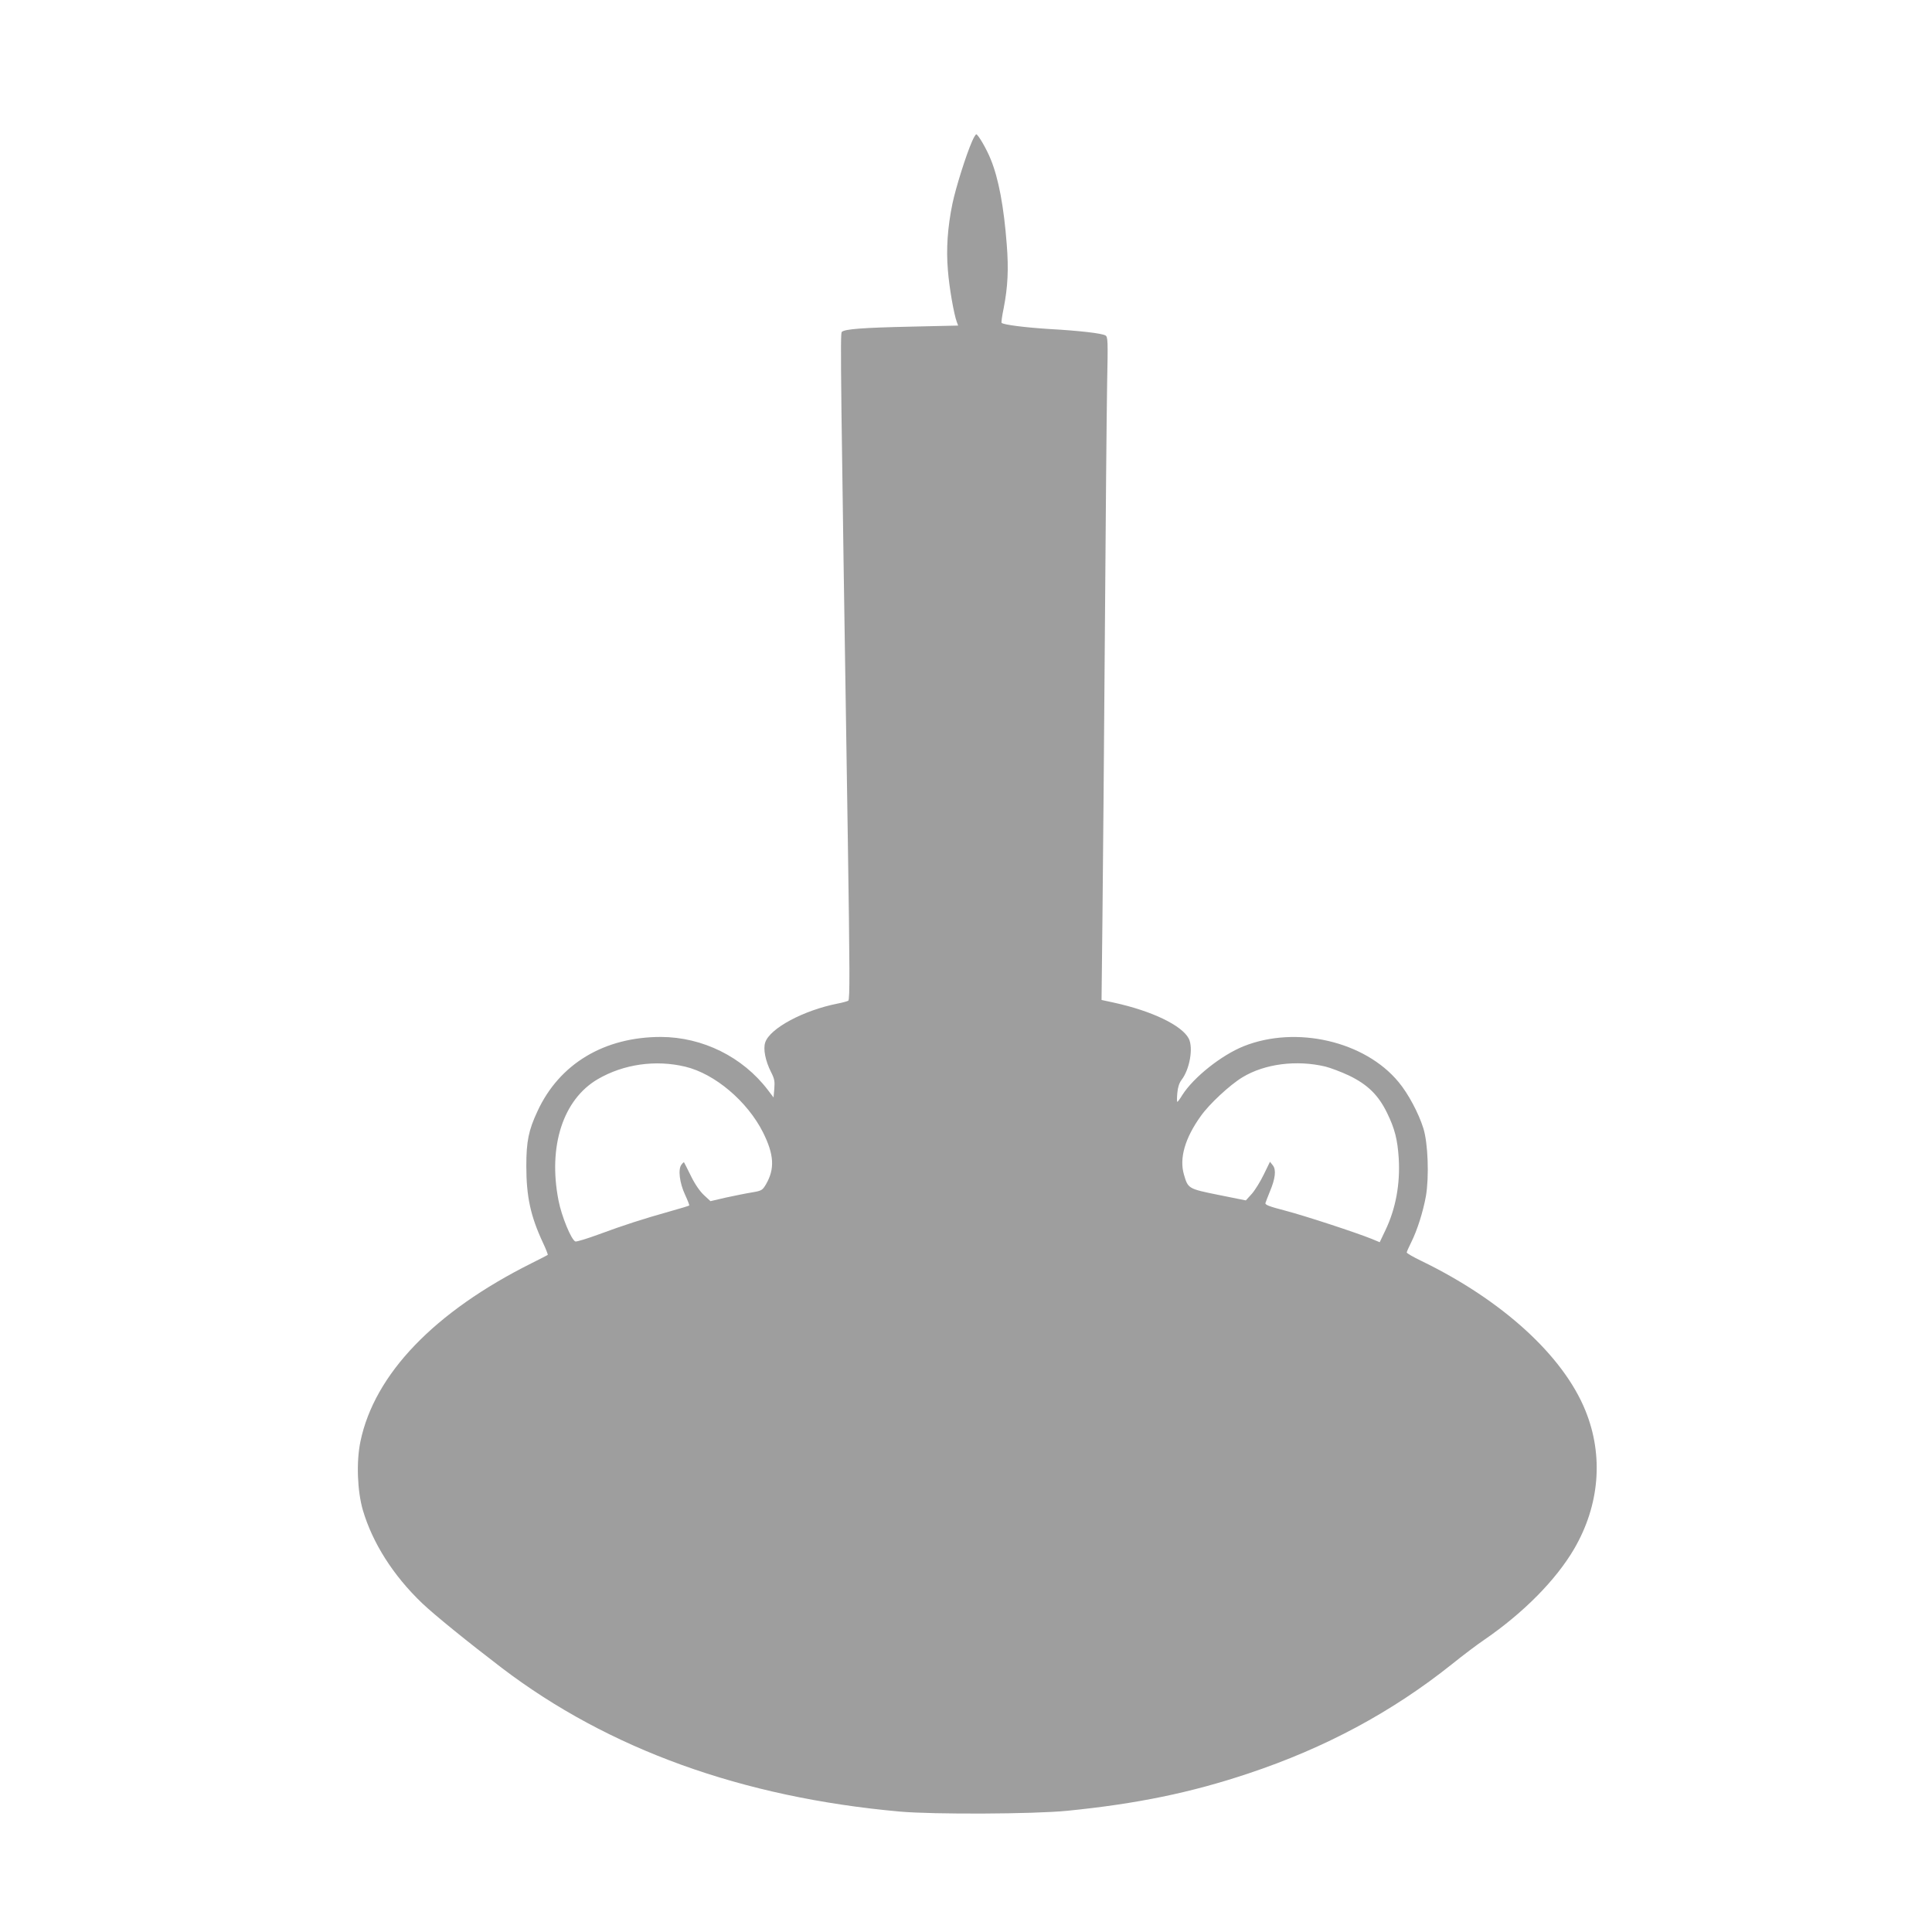 <?xml version="1.0" standalone="no"?>
<!DOCTYPE svg PUBLIC "-//W3C//DTD SVG 20010904//EN"
 "http://www.w3.org/TR/2001/REC-SVG-20010904/DTD/svg10.dtd">
<svg version="1.0" xmlns="http://www.w3.org/2000/svg"
 width="1280pt" height="1280pt" viewBox="0 0 1280 1280"
 preserveAspectRatio="xMidYMid meet">
<g transform="translate(0,1280) scale(0.1,-0.1)"
fill="#9e9e9e" stroke="none">
<path d="M6440 11863 c-39 -88 -108 -307 -130 -413 -32 -156 -42 -299 -30
-440 9 -116 40 -292 59 -343 l9 -24 -311 -7 c-321 -7 -441 -16 -460 -35 -11
-11 -8 -259 40 -3359 13 -870 14 -1065 3 -1072 -7 -4 -39 -13 -71 -19 -227
-45 -448 -164 -479 -257 -15 -43 1 -123 38 -196 23 -45 26 -62 22 -111 l-5
-58 -38 50 c-167 219 -432 350 -708 351 -376 0 -673 -178 -818 -492 -59 -126
-74 -200 -74 -363 0 -203 28 -332 110 -508 20 -42 34 -79 32 -81 -2 -2 -49
-26 -105 -54 -647 -323 -1043 -736 -1136 -1182 -28 -134 -21 -327 16 -455 64
-217 200 -432 392 -616 83 -79 304 -258 528 -429 708 -539 1592 -858 2636
-952 222 -20 889 -17 1110 5 462 46 820 120 1200 247 508 169 952 407 1349
724 72 58 171 133 219 165 257 177 471 394 591 599 169 290 196 618 75 916
-147 364 -552 733 -1089 993 -52 25 -95 50 -95 55 0 5 13 34 29 66 41 82 79
203 98 307 22 128 14 353 -17 450 -31 100 -101 231 -164 306 -223 271 -678
376 -1025 238 -148 -59 -333 -206 -408 -324 -15 -25 -30 -45 -33 -45 -3 0 -3
26 0 58 3 38 13 67 27 86 55 70 80 213 49 275 -46 88 -244 183 -495 238 l-83
18 6 540 c3 297 11 1145 16 1885 5 740 12 1485 15 1657 6 293 5 312 -12 321
-26 14 -171 31 -368 42 -159 10 -307 28 -319 41 -3 3 3 47 14 99 27 139 33
257 20 420 -19 250 -54 437 -106 564 -27 68 -84 166 -96 166 -4 0 -17 -21 -28
-47z m-1900 -6130 c196 -47 411 -229 515 -435 74 -148 79 -242 20 -344 -24
-40 -28 -43 -93 -54 -38 -6 -115 -22 -172 -34 l-103 -24 -43 40 c-27 25 -59
71 -86 126 -24 48 -44 89 -46 91 -1 3 -9 -4 -17 -15 -24 -30 -13 -121 24 -200
17 -37 30 -69 27 -71 -2 -2 -57 -19 -122 -37 -182 -51 -315 -94 -474 -153 -79
-29 -150 -51 -158 -48 -27 10 -92 168 -112 273 -70 359 31 668 260 802 171
100 384 130 580 83z m4240 1 c36 -9 107 -36 158 -60 122 -59 194 -129 251
-246 52 -106 70 -178 78 -303 10 -170 -20 -332 -87 -473 l-39 -82 -53 22
c-104 42 -445 154 -576 188 -104 27 -132 38 -128 50 2 8 16 42 29 75 37 88 43
145 20 174 l-19 24 -41 -84 c-22 -46 -58 -104 -79 -128 l-40 -44 -179 36
c-203 41 -204 42 -231 135 -32 108 7 242 111 387 56 80 194 208 277 258 147
89 357 116 548 71z"/>
</g>
</svg>
